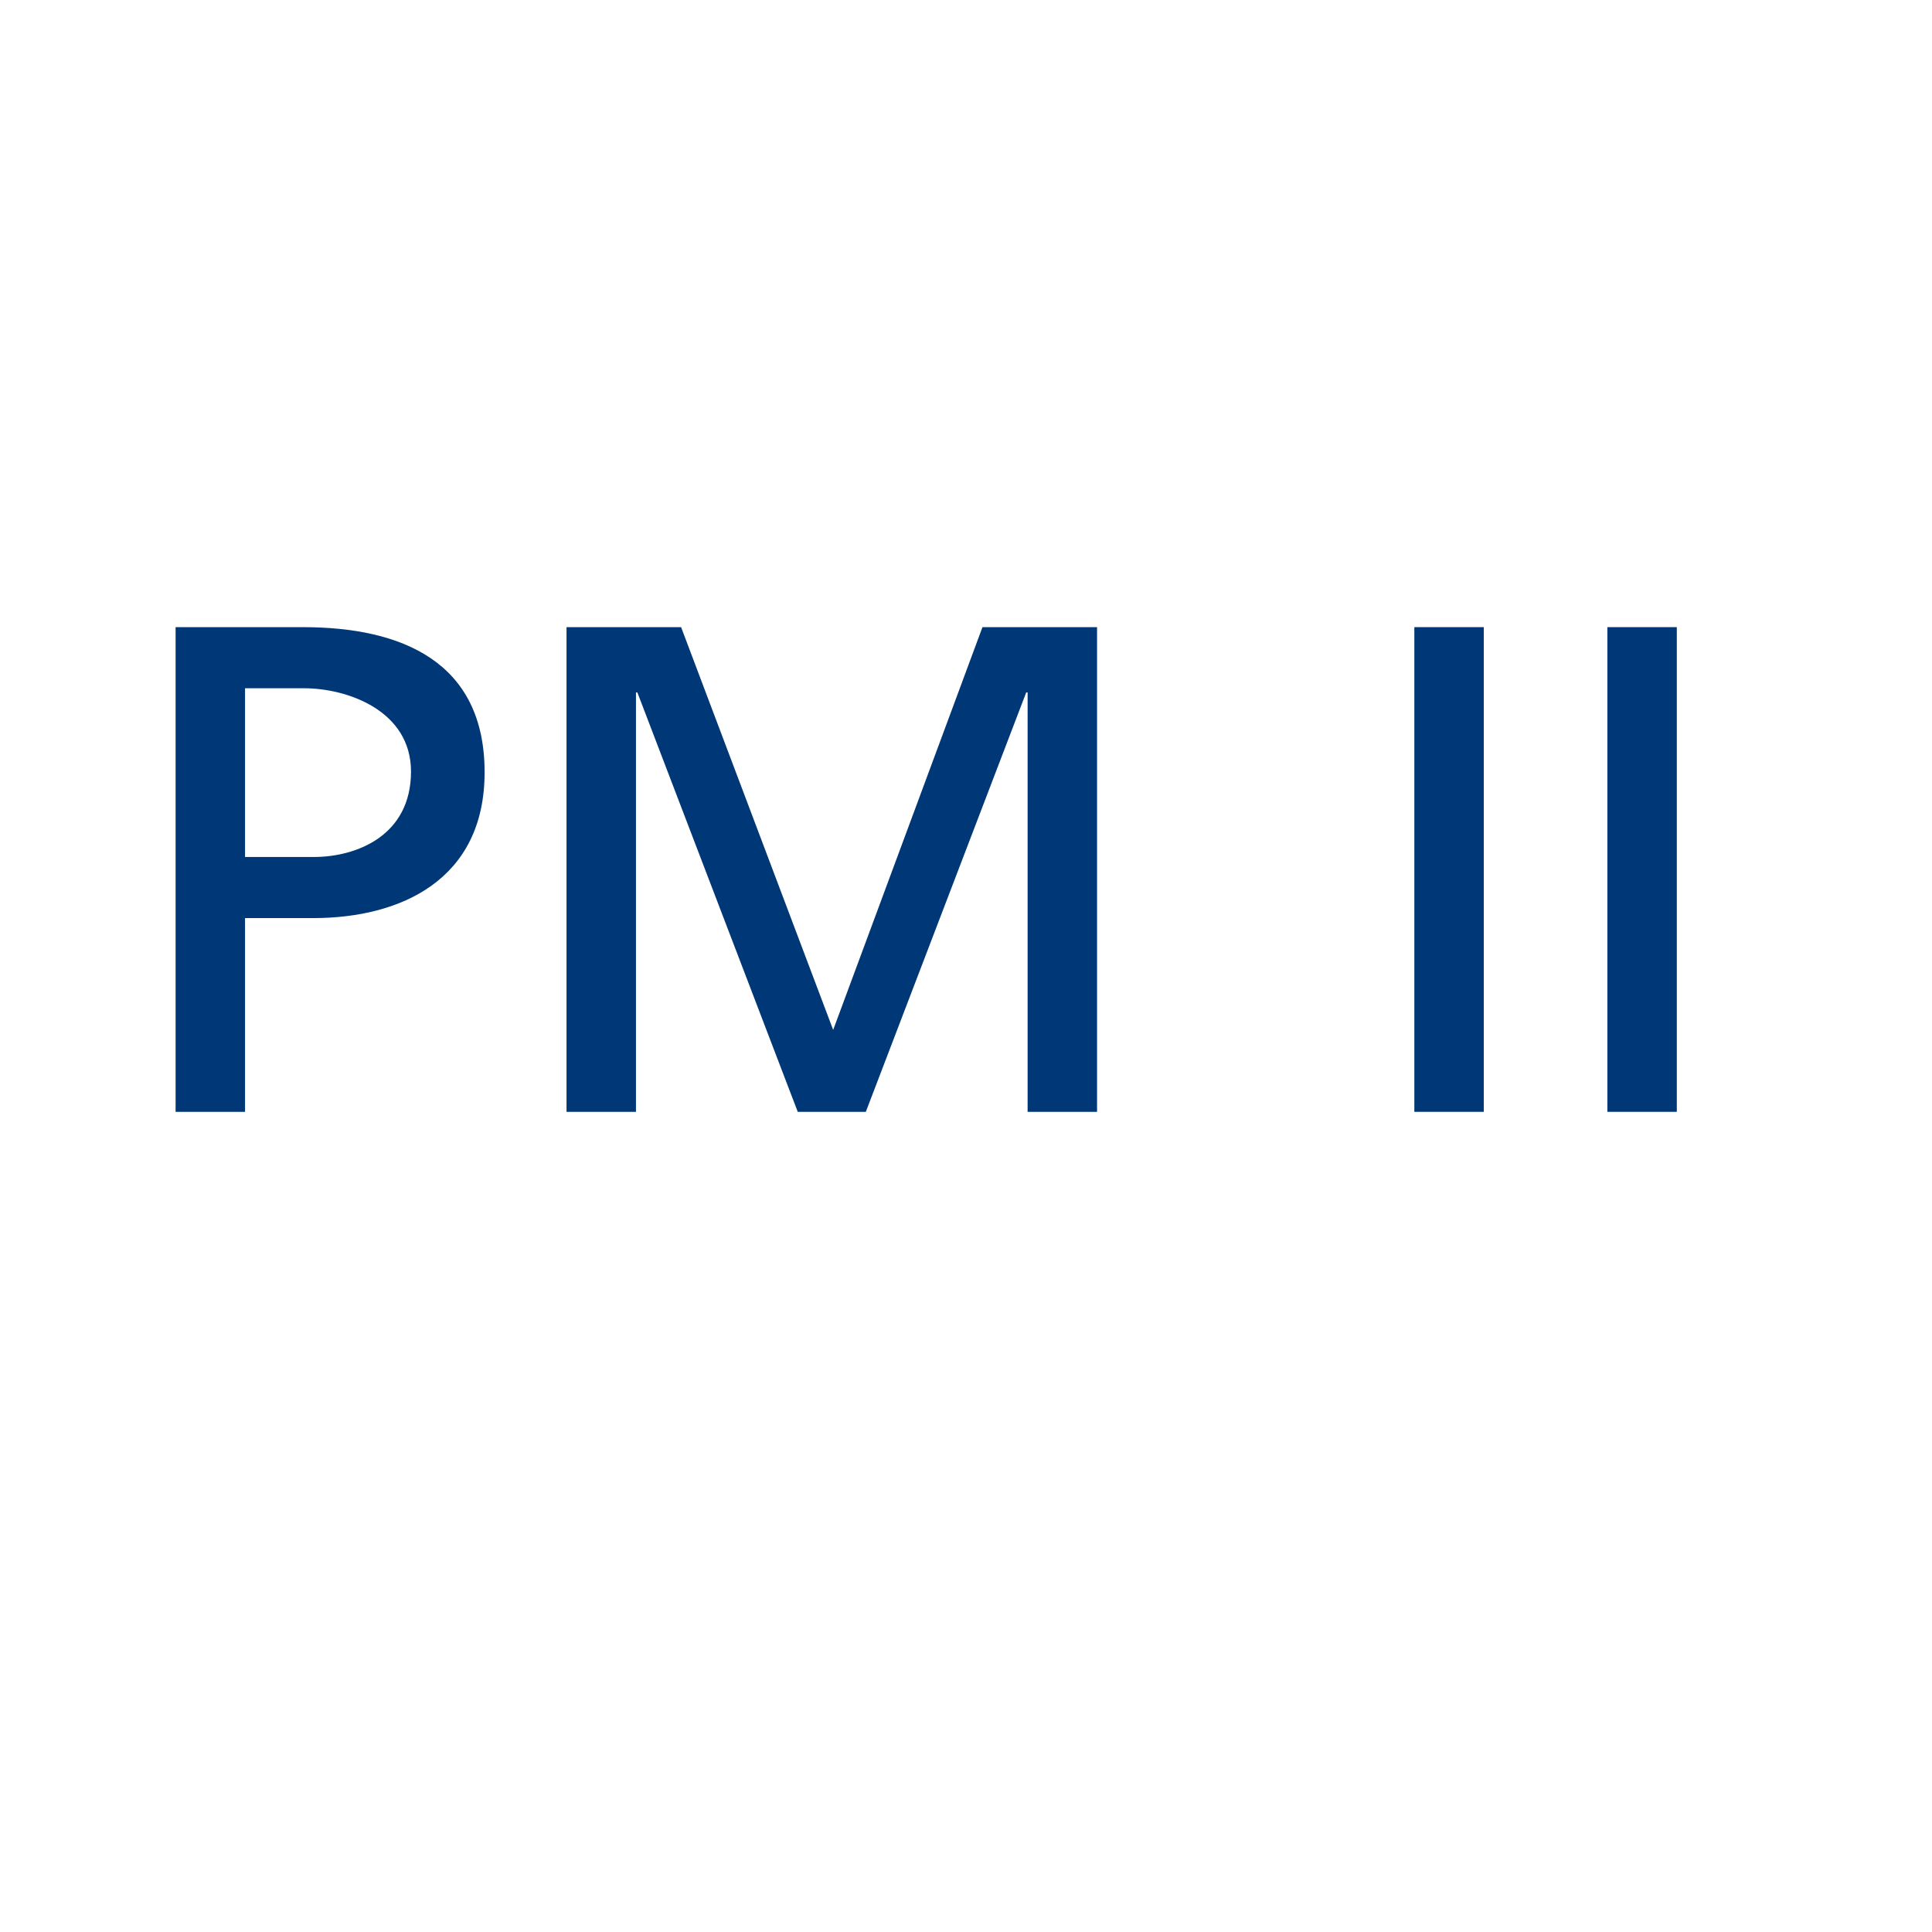 <svg xmlns="http://www.w3.org/2000/svg" xmlns:xlink="http://www.w3.org/1999/xlink" width="1080" viewBox="0 0 810 810" height="1080" preserveAspectRatio="xMidYMid meet"><defs><g></g></defs><g fill="#003777" fill-opacity="1"><g transform="translate(49.455, 466.144)"><g><path d="M 53.277 -177.59 L 78.023 -177.59 C 96.074 -177.59 122.859 -168.273 122.859 -142.656 C 122.859 -115.871 100.148 -106.848 82.098 -106.848 L 53.277 -106.848 Z M 24.164 0 L 53.277 0 L 53.277 -81.227 L 81.809 -81.227 C 118.492 -81.227 153.719 -97.238 153.719 -142.363 C 153.719 -188.652 119.074 -203.211 77.441 -203.211 L 24.164 -203.211 Z M 24.164 0 "></path></g></g></g><g fill="#003777" fill-opacity="1"><g transform="translate(211.315, 466.144)"><g><path d="M 26.203 0 L 55.316 0 L 55.316 -175.844 L 55.898 -175.844 L 123.148 0 L 151.68 0 L 218.934 -175.844 L 219.516 -175.844 L 219.516 0 L 248.629 0 L 248.629 -203.211 L 200.59 -203.211 L 137.996 -34.355 L 74.238 -203.211 L 26.203 -203.211 Z M 26.203 0 "></path></g></g></g><g fill="#003777" fill-opacity="1"><g transform="translate(486.129, 466.144)"><g></g></g></g><g fill="#003777" fill-opacity="1"><g transform="translate(567.059, 466.144)"><g><path d="M 25.91 0 L 55.023 0 L 55.023 -203.211 L 25.91 -203.211 Z M 25.91 0 "></path></g></g></g><g fill="#003777" fill-opacity="1"><g transform="translate(647.989, 466.144)"><g><path d="M 25.91 0 L 55.023 0 L 55.023 -203.211 L 25.91 -203.211 Z M 25.91 0 "></path></g></g></g></svg>